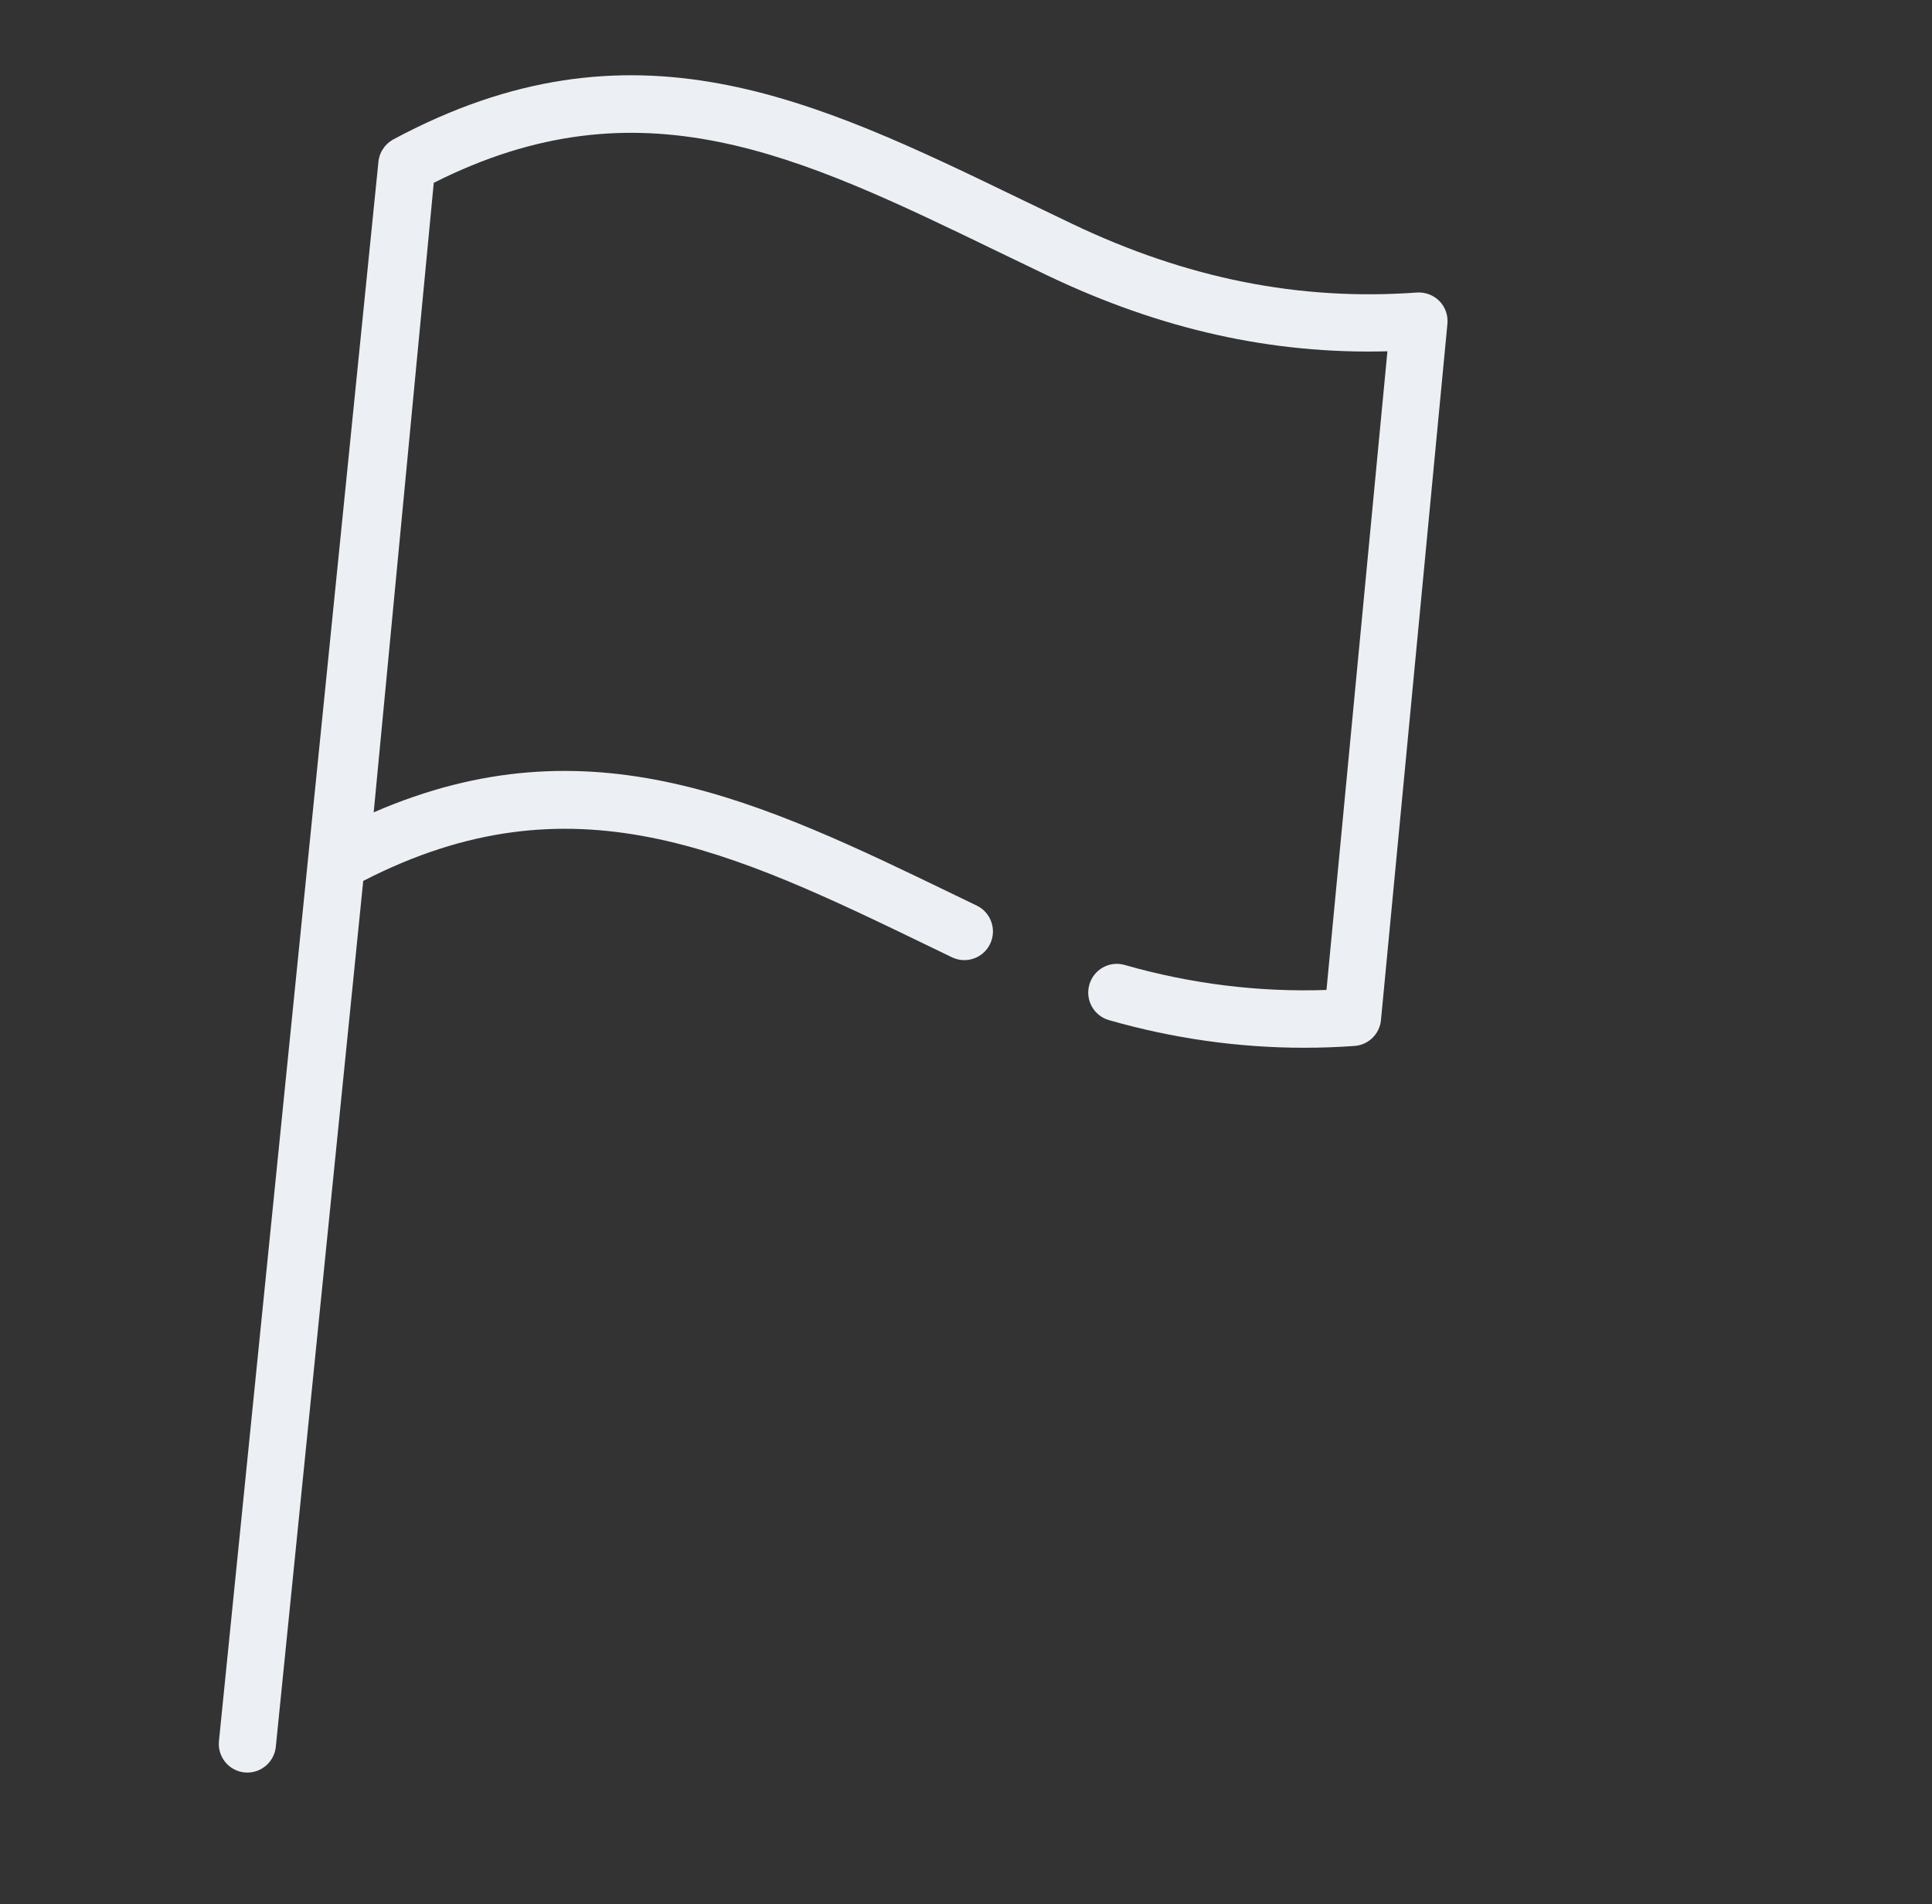 <svg id="eI3owSl0JOB1" xmlns="http://www.w3.org/2000/svg" xmlns:xlink="http://www.w3.org/1999/xlink" viewBox="0 0 553.87 545.98" shape-rendering="geometricPrecision" text-rendering="geometricPrecision" project-id="7f3380e0539847a8a22839e2479eed15" export-id="41bf229603344767b219db06ad5b681c" cached="false">
<rect x="0" y="0" width="553.87" height="545.98" fill="#333333" stroke="none"/>
<style><![CDATA[
#eI3owSl0JOB3_tr {animation: eI3owSl0JOB3_tr__tr 2000ms linear infinite normal forwards}@keyframes eI3owSl0JOB3_tr__tr { 0% {transform: translate(68.771px,508.21px) rotate(0deg);animation-timing-function: cubic-bezier(0.42,0,0.58,1)} 50% {transform: translate(68.771px,508.21px) rotate(2deg);animation-timing-function: cubic-bezier(0.42,0,0.58,1)} 100% {transform: translate(68.771px,508.21px) rotate(0deg)}} #eI3owSl0JOB3_tk {animation: eI3owSl0JOB3_tk__tk 2000ms linear infinite normal forwards}@keyframes eI3owSl0JOB3_tk__tk { 0% {transform: skewX(0deg) skewY(0deg)} 50% {transform: skewX(0deg) skewY(5deg)} 100% {transform: skewX(0deg) skewY(0deg)}}
]]></style>
<g transform="translate(0 0)"><g id="eI3owSl0JOB3_tr" transform="translate(68.771,508.21) rotate(0)"><g id="eI3owSl0JOB3_tk" transform="skewX(0) skewY(0)"><path d="M412.66,86.33c-1.68-1.73-4.04-2.6-6.45-2.46-33.66,2.45-65.99-4.01-98.86-19.7-4.87-2.32-9.68-4.65-14.43-6.94-59.91-29-111.66-54.04-180.12-17.28-.08.04-.16.1-.24.14-.32.19-.63.39-.92.62-.12.09-.24.19-.36.29-.32.28-.62.57-.89.89-.08.1-.15.2-.23.3-.21.27-.4.56-.58.85-.07.12-.15.24-.21.36-.2.39-.37.8-.51,1.22-.04.11-.06.22-.09.33-.13.45-.23.91-.28,1.38c0,.02,0,.03-.01.05v.04c0,0,0,0,0,0v.06c0,0-45.71,452.68-45.71,452.68-.46,4.52,2.82,8.56,7.32,9.01.28.03.56.04.84.04c4.15,0,7.71-3.16,8.14-7.4l25.06-248.24c59.81-30.78,105.31-8.81,162.67,18.94l6.12,2.96c4.08,1.96,8.97.24,10.93-3.85c1.96-4.1.24-9.01-3.84-10.98l-6.11-2.95c-55.96-27.08-104.79-50.72-166.77-23.78L124.35,52.42c59.23-29.89,104.49-7.99,161.47,19.59c4.78,2.31,9.61,4.65,14.51,6.99c32.36,15.45,64.35,22.6,97.42,21.72L380.28,283.83c-19.42.67-38.85-1.73-57.87-7.17-4.35-1.25-8.88,1.29-10.12,5.66s1.28,8.92,5.63,10.16c18.4,5.27,37.17,7.92,55.97,7.92c4.82,0,9.63-.17,14.45-.52c3.99-.29,7.18-3.42,7.56-7.42L414.95,92.84c.23-2.41-.61-4.8-2.29-6.53v.02Z" transform="translate(-68.771,-508.21)" fill="#ecf0f4"/></g></g></g></svg>
